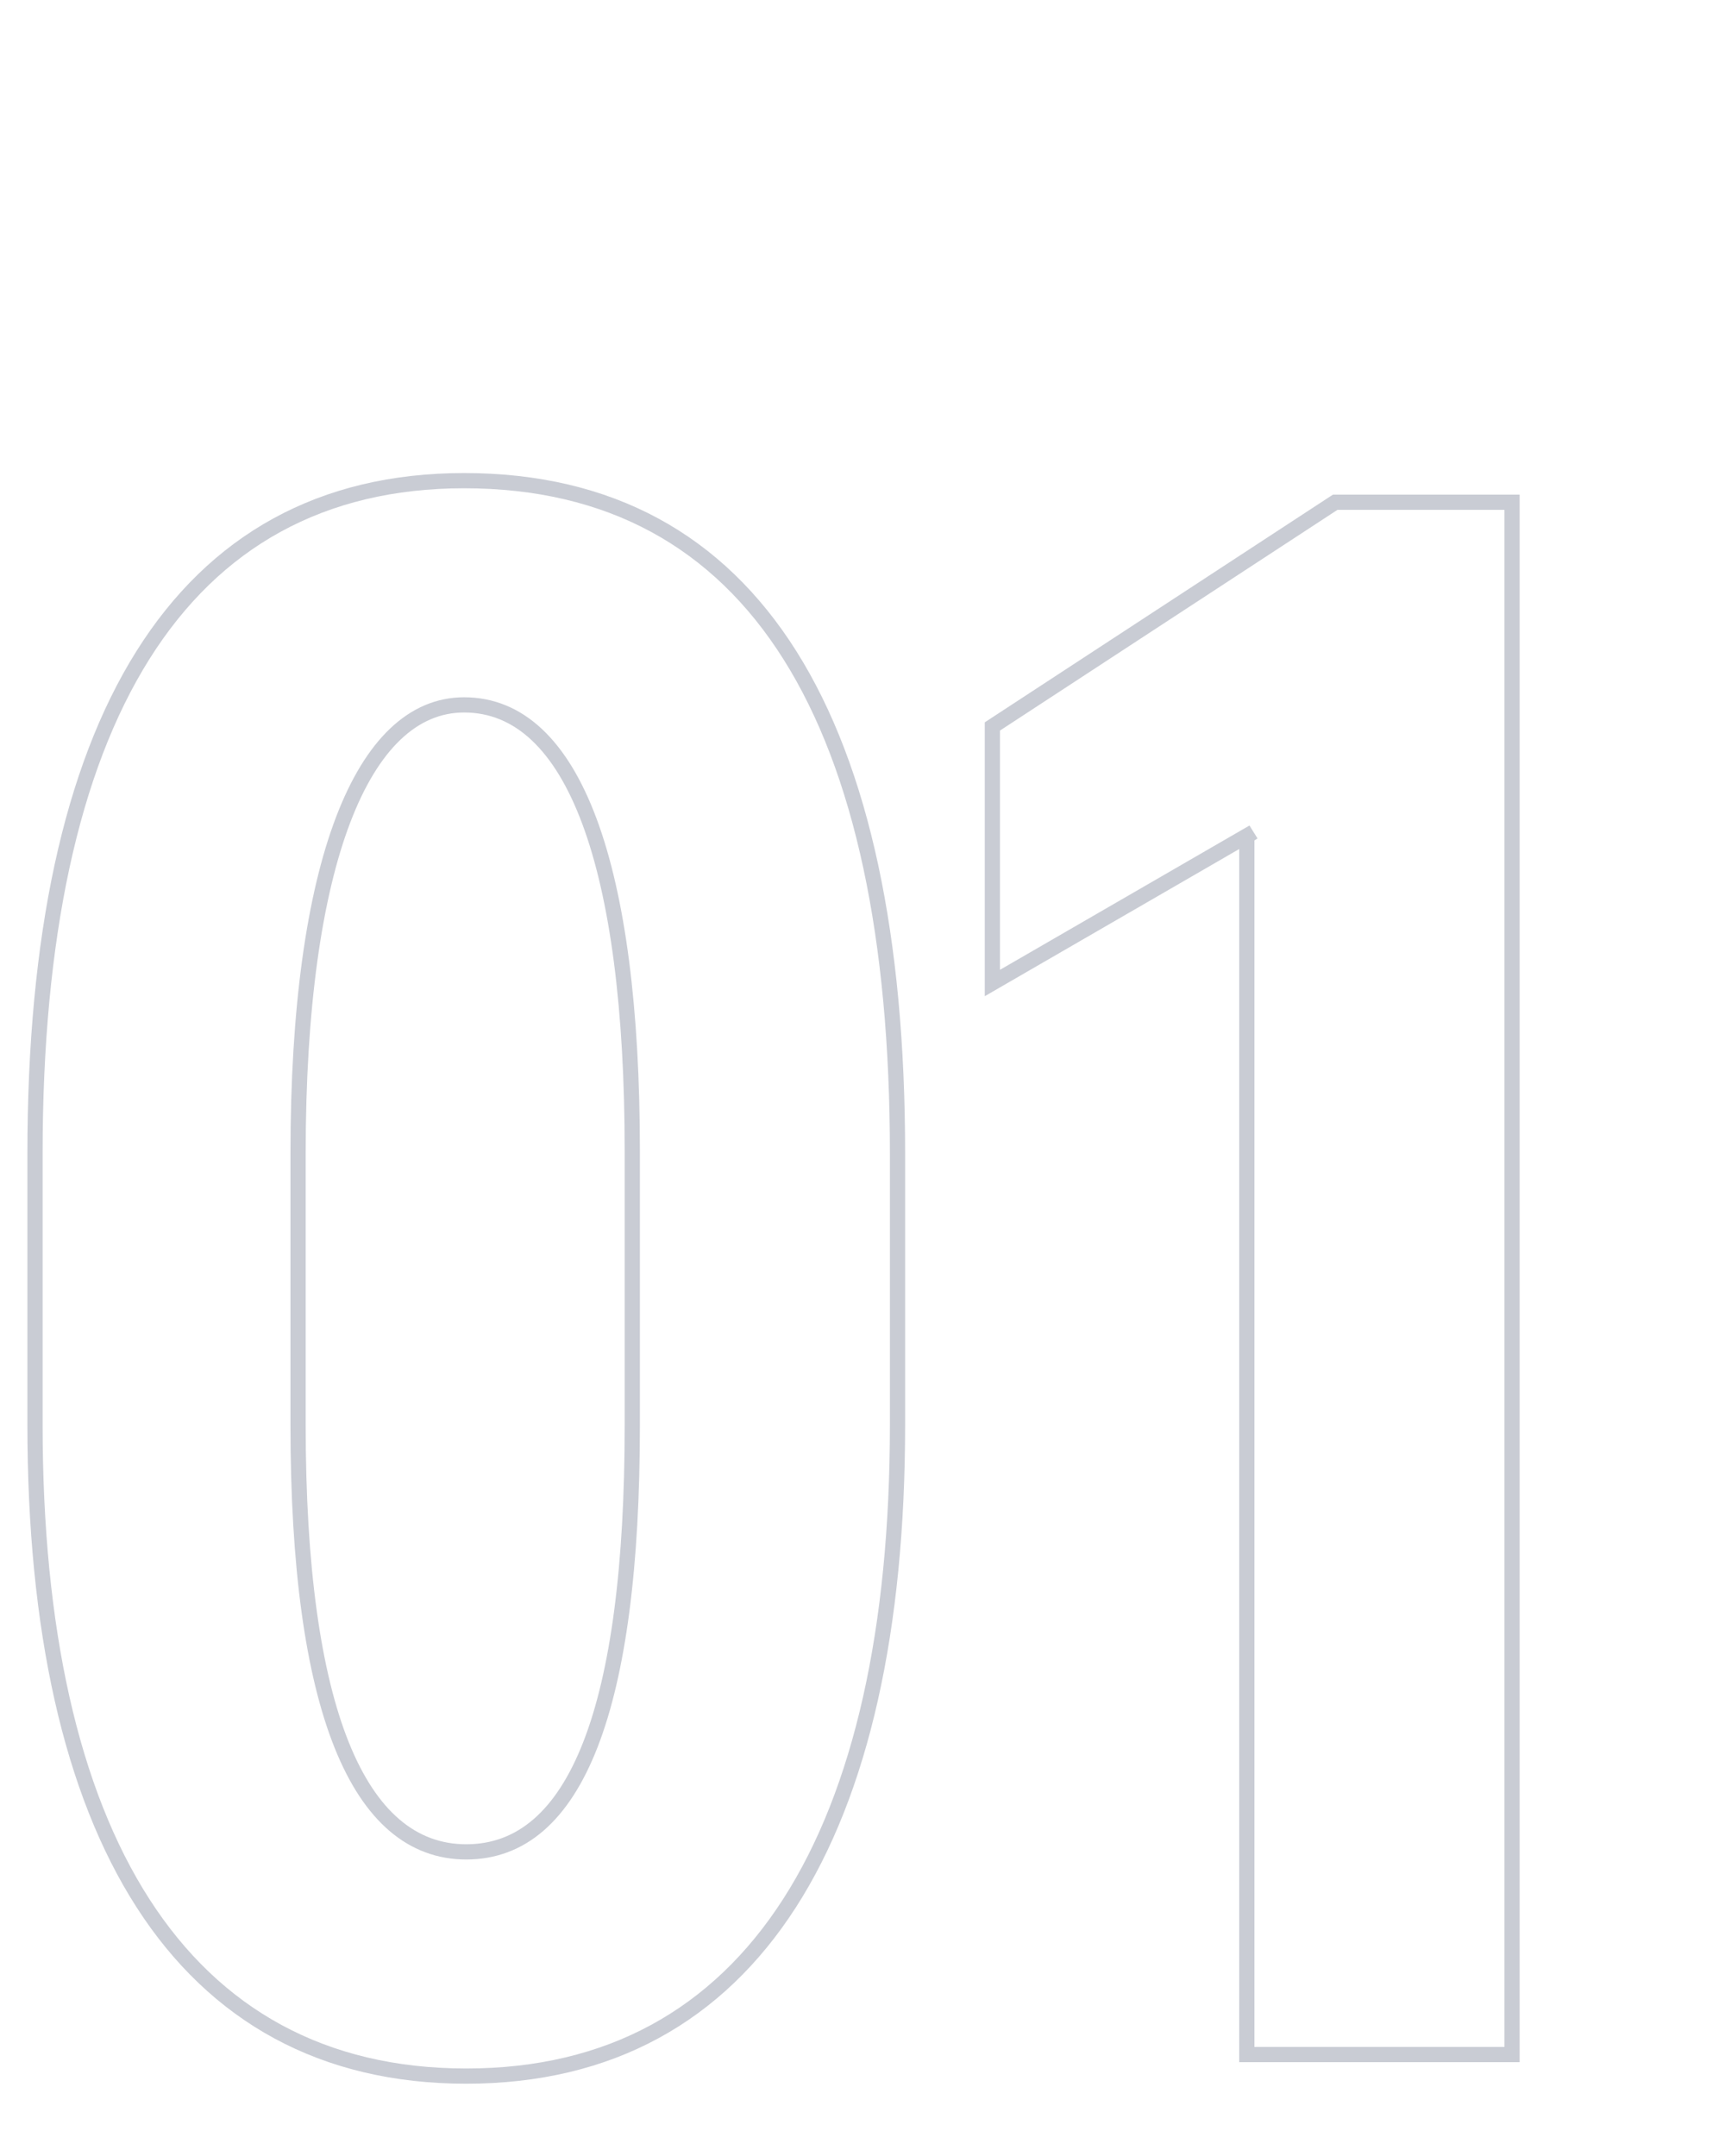 <svg width="68px" height="85px" viewBox="0 0 68 85" version="1.1" xmlns="http://www.w3.org/2000/svg" xmlns:xlink="http://www.w3.org/1999/xlink">
    <title>01</title>
    <g id="art-directing" stroke="none" stroke-width="1" fill="none" fill-rule="evenodd">
        <g id="svg-figures" transform="translate(-160, -355)">
            <g id="01" transform="translate(160, 355)">
                <rect id="bounding-box" x="0" y="0" width="68" height="85"></rect>
                <path d="M18.38,81.85 C29.685,81.85 35.38,72.245 35.38,56.18 L35.38,45.47 C35.38,28.47 29.77,18.95 18.295,18.95 C7.075,18.95 1.38,28.47 1.38,45.47 L1.38,56.18 C1.38,72.245 7.075,81.85 18.38,81.85 Z M18.38,73.01 C14.13,73.01 11.75,67.4 11.75,56.18 L11.75,45.47 C11.75,33.995 14.3,27.79 18.295,27.79 C22.63,27.79 24.925,34.165 24.925,45.385 L24.925,56.18 C24.925,67.315 22.715,73.01 18.38,73.01 Z M59.605,81 L59.605,19.8 L52.635,19.8 L39.12,28.64 L39.12,38.755 L49.405,32.805 L49.15,32.975 L49.15,81 L59.605,81 Z" stroke="#C9CCD4" stroke-width="0.6" fill-opacity="0" fill="#000000" fill-rule="nonzero"></path>
            </g>
        </g>
    </g>
</svg>